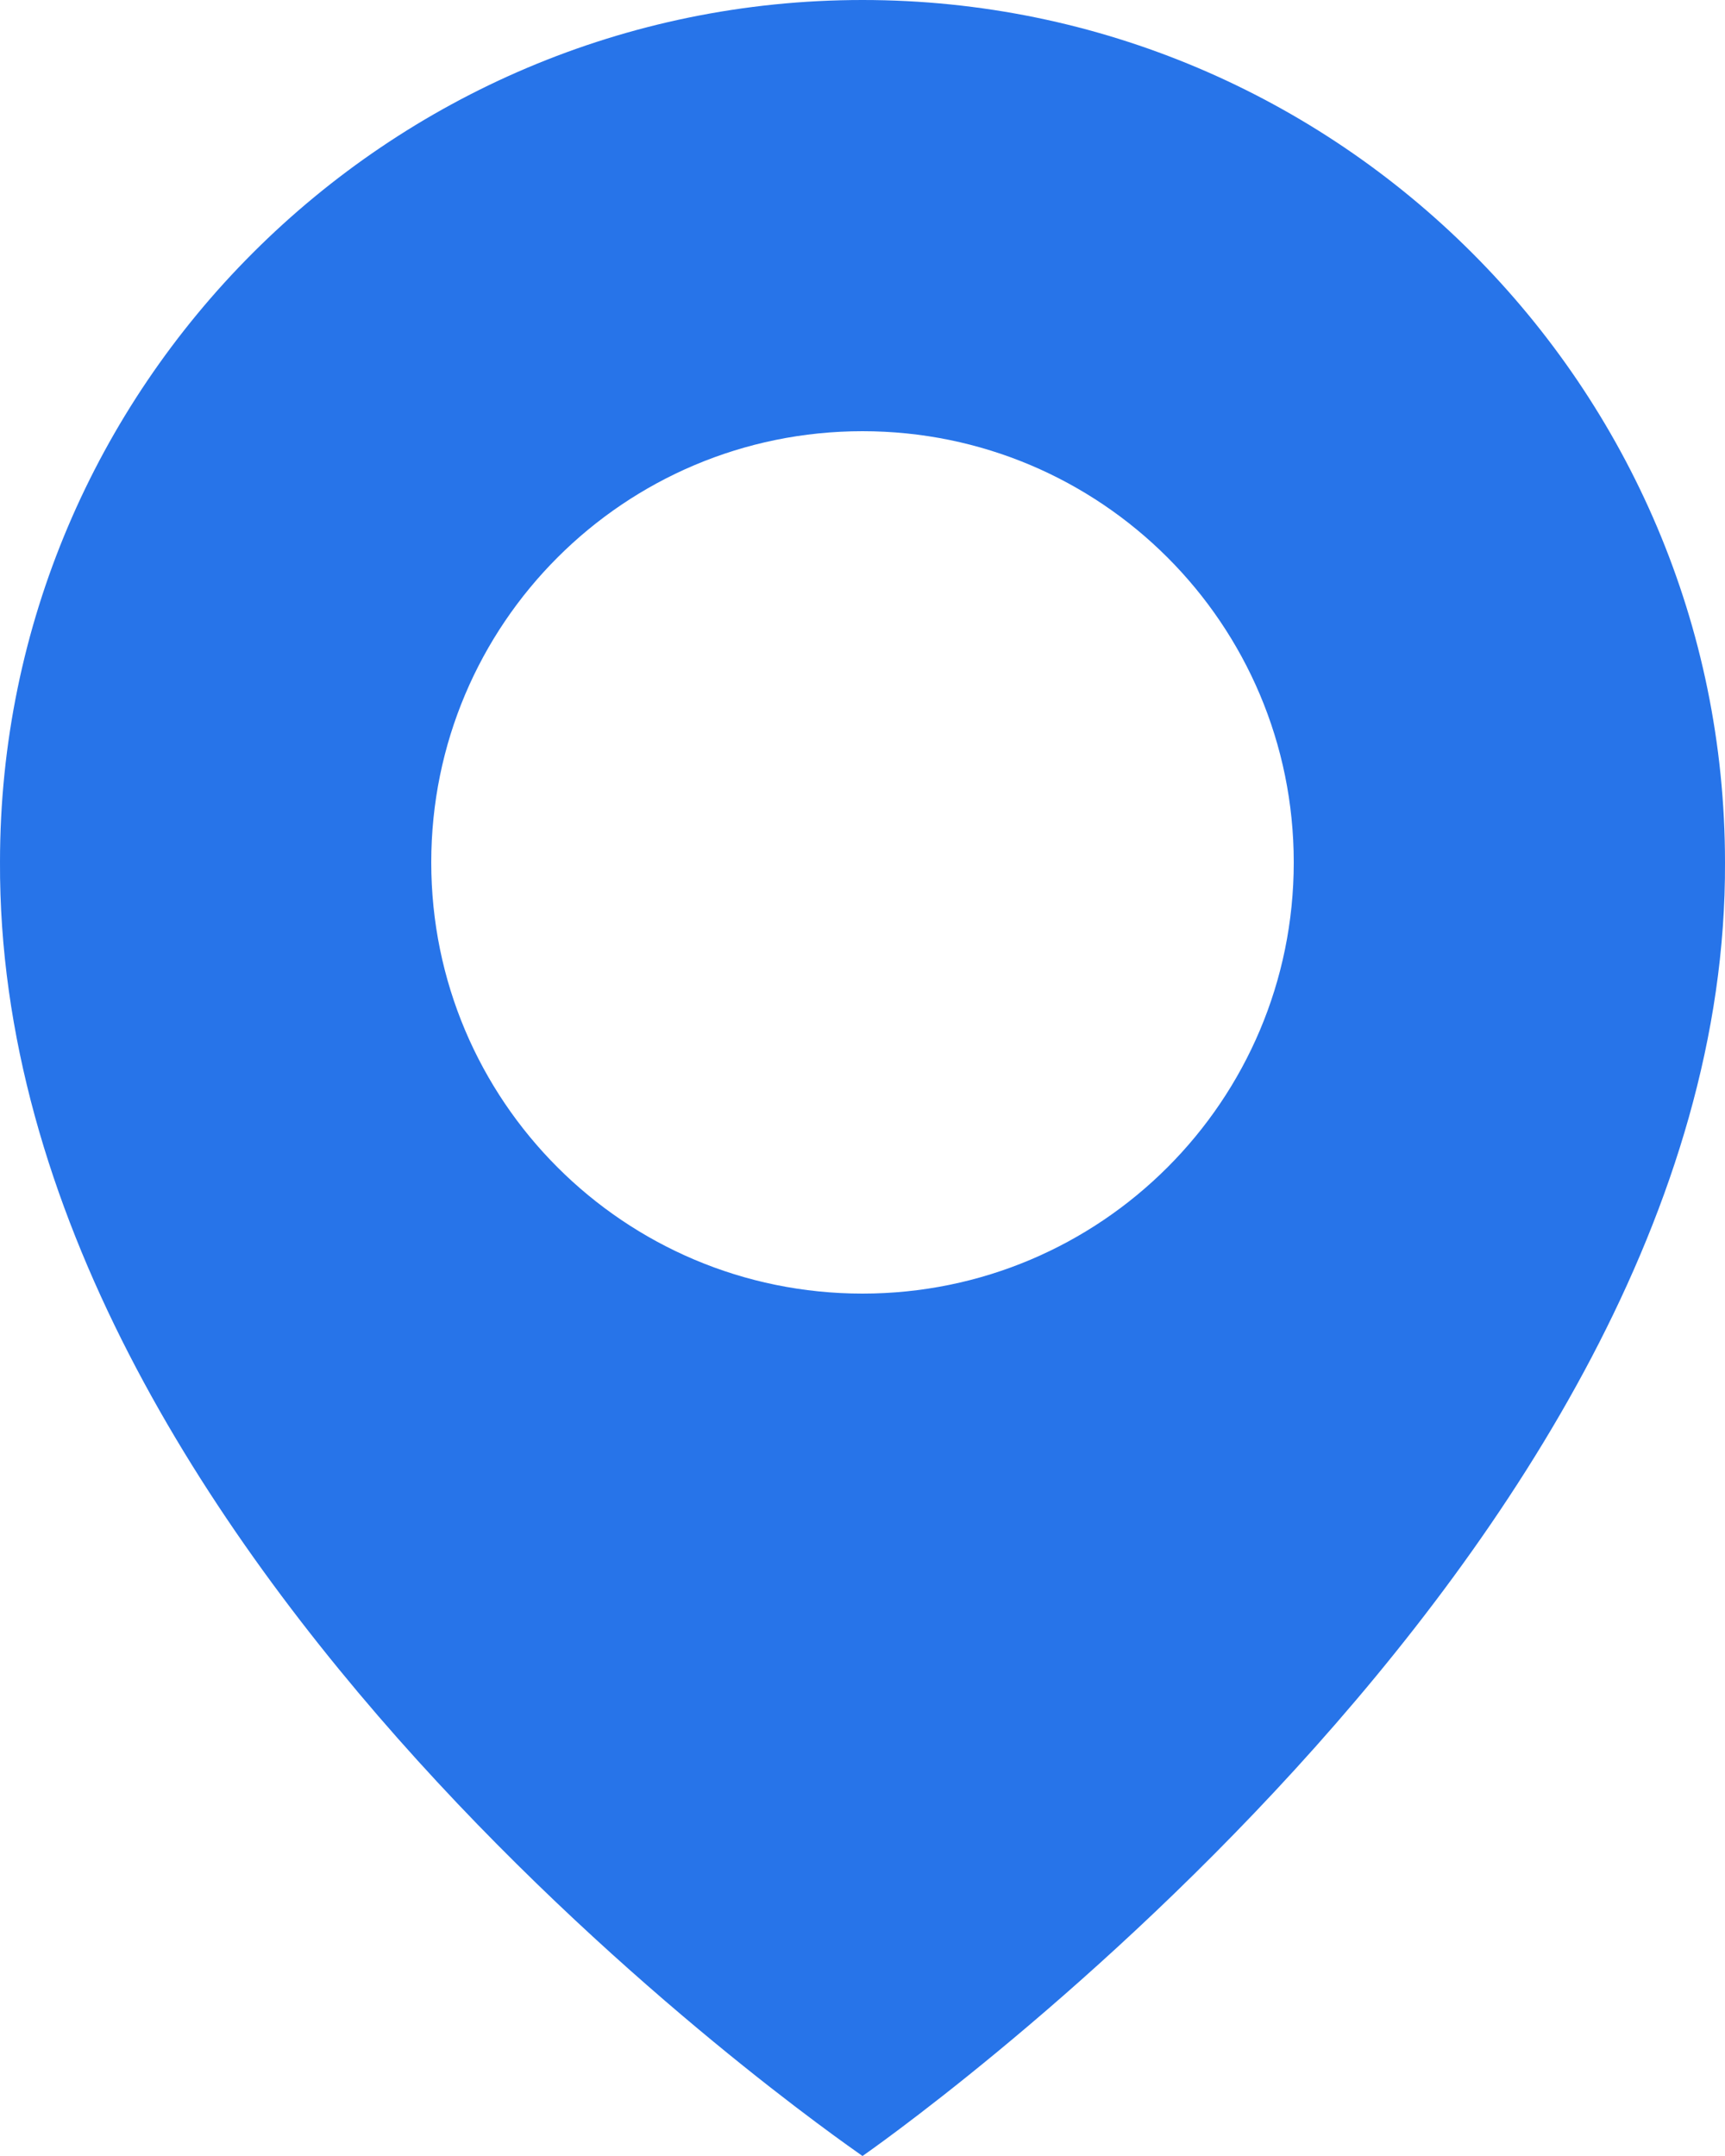 <svg width="16" height="20" viewBox="0 0 16 20" fill="none" xmlns="http://www.w3.org/2000/svg">
<g clip-path="url(#clip0_14_11)">
<path d="M8 0C3.589 0 2.04095e-05 3.589 2.04095e-05 7.995C-0.029 14.44 7.696 19.784 8 20C8 20 16.029 14.44 16 8C16 3.589 12.411 0 8 0ZM8 12C5.79 12 4 10.21 4 8C4 5.79 5.79 4 8 4C10.21 4 12 5.79 12 8C12 10.21 10.21 12 8 12Z" fill="#2774E9"/>
</g>
<defs>
<clipPath id="clip0_14_11">
<rect width="16" height="20" fill="white"/>
</clipPath>
</defs>
</svg>
